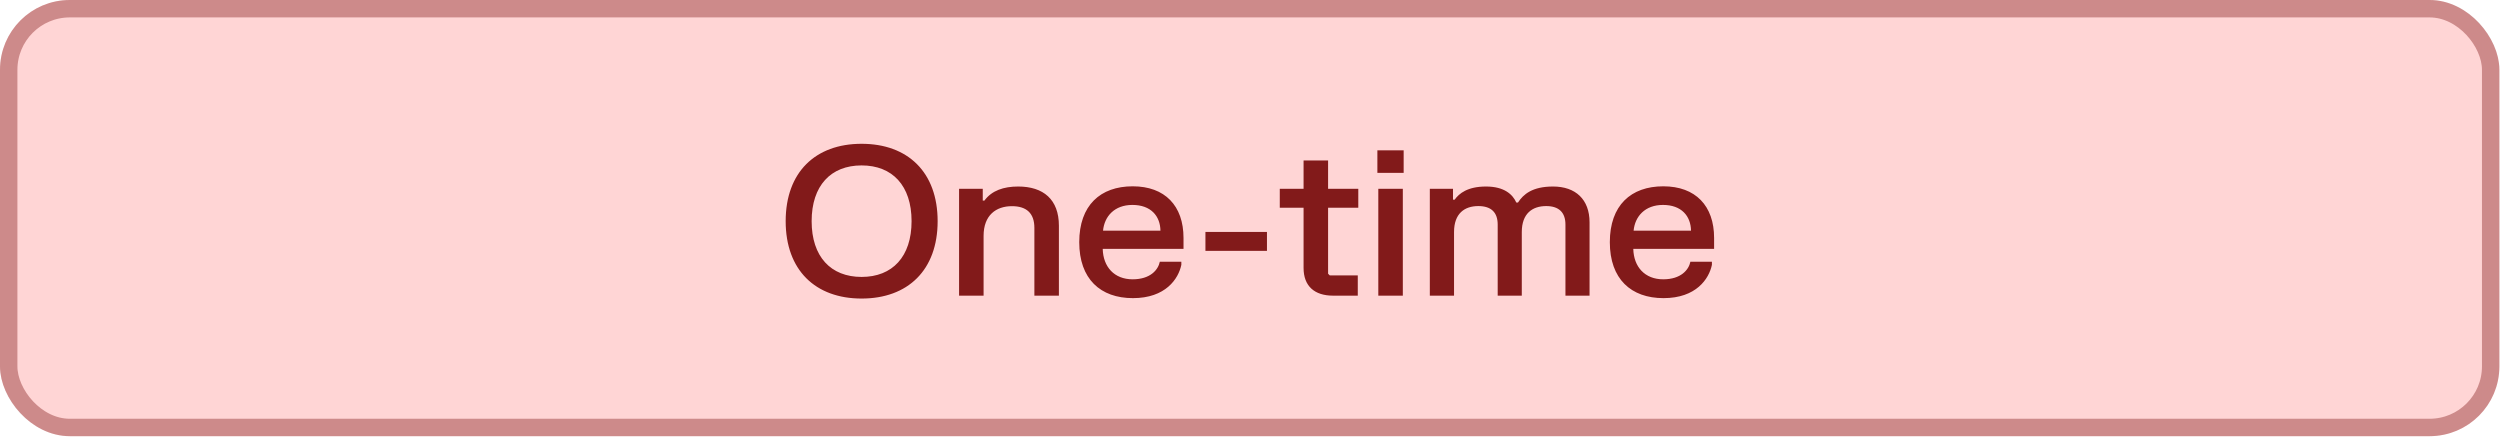 <svg width="145" height="26" viewBox="0 0 145 26" fill="none" xmlns="http://www.w3.org/2000/svg">
<rect width="144.964" height="25.298" rx="4.048" fill="#FFD5D5"/>
<rect x="0.505" y="0.505" width="143.954" height="24.288" rx="3.543" stroke="#821A1A" stroke-opacity="0.4" stroke-width="1.01"/>
<path d="M45.569 12.828C45.569 9.99 47.291 8.34 49.973 8.34C52.655 8.34 54.383 9.99 54.383 12.828C54.383 15.666 52.655 17.316 49.973 17.316C47.291 17.316 45.569 15.666 45.569 12.828ZM47.075 12.828C47.075 14.886 48.185 16.062 49.973 16.062C51.761 16.062 52.871 14.886 52.871 12.828C52.871 10.77 51.761 9.594 49.973 9.594C48.185 9.594 47.075 10.77 47.075 12.828ZM55.626 10.95H57V11.634H57.096C57.522 11.052 58.212 10.818 59.052 10.818C60.516 10.818 61.416 11.568 61.416 13.092V17.148H59.994V13.218C59.994 12.36 59.532 11.958 58.692 11.958C57.774 11.958 57.048 12.48 57.048 13.68V17.148H55.626V10.95ZM62.596 14.046C62.596 11.91 63.82 10.806 65.698 10.806C67.564 10.806 68.644 11.934 68.644 13.8V14.436H63.958C63.982 15.474 64.624 16.2 65.692 16.2C66.724 16.2 67.174 15.648 67.27 15.18H68.518V15.36C68.35 16.17 67.606 17.292 65.71 17.292C63.826 17.292 62.596 16.182 62.596 14.046ZM63.976 13.38H67.306C67.294 12.534 66.754 11.886 65.68 11.886C64.636 11.886 64.054 12.552 63.976 13.38ZM69.915 13.452H73.484V14.55H69.915V13.452ZM74.227 10.95H75.607V9.306H77.029V10.95H78.781V12.048H77.029V15.876L77.125 15.972H78.751V17.148H77.317C76.243 17.148 75.607 16.596 75.607 15.54V12.048H74.227V10.95ZM79.942 10.95H81.364V17.148H79.942V10.95ZM79.888 10.026V8.718H81.412V10.026H79.888ZM82.93 10.95H84.274V11.58H84.37C84.622 11.226 85.114 10.818 86.188 10.818C87.256 10.818 87.742 11.286 87.946 11.748H88.042C88.354 11.268 88.876 10.818 90.076 10.818C91.384 10.818 92.194 11.568 92.194 12.894V17.148H90.796V13.026C90.796 12.324 90.418 11.952 89.68 11.952C88.87 11.952 88.264 12.39 88.264 13.458V17.148H86.866V13.026C86.866 12.324 86.494 11.952 85.744 11.952C84.934 11.952 84.334 12.39 84.334 13.458V17.148H82.93V10.95ZM93.37 14.046C93.37 11.91 94.594 10.806 96.472 10.806C98.338 10.806 99.418 11.934 99.418 13.8V14.436H94.731C94.755 15.474 95.397 16.2 96.466 16.2C97.498 16.2 97.948 15.648 98.043 15.18H99.291V15.36C99.124 16.17 98.379 17.292 96.484 17.292C94.6 17.292 93.37 16.182 93.37 14.046ZM94.749 13.38H98.079C98.067 12.534 97.528 11.886 96.454 11.886C95.409 11.886 94.828 12.552 94.749 13.38Z" fill="#821A1A"/>
</svg>

